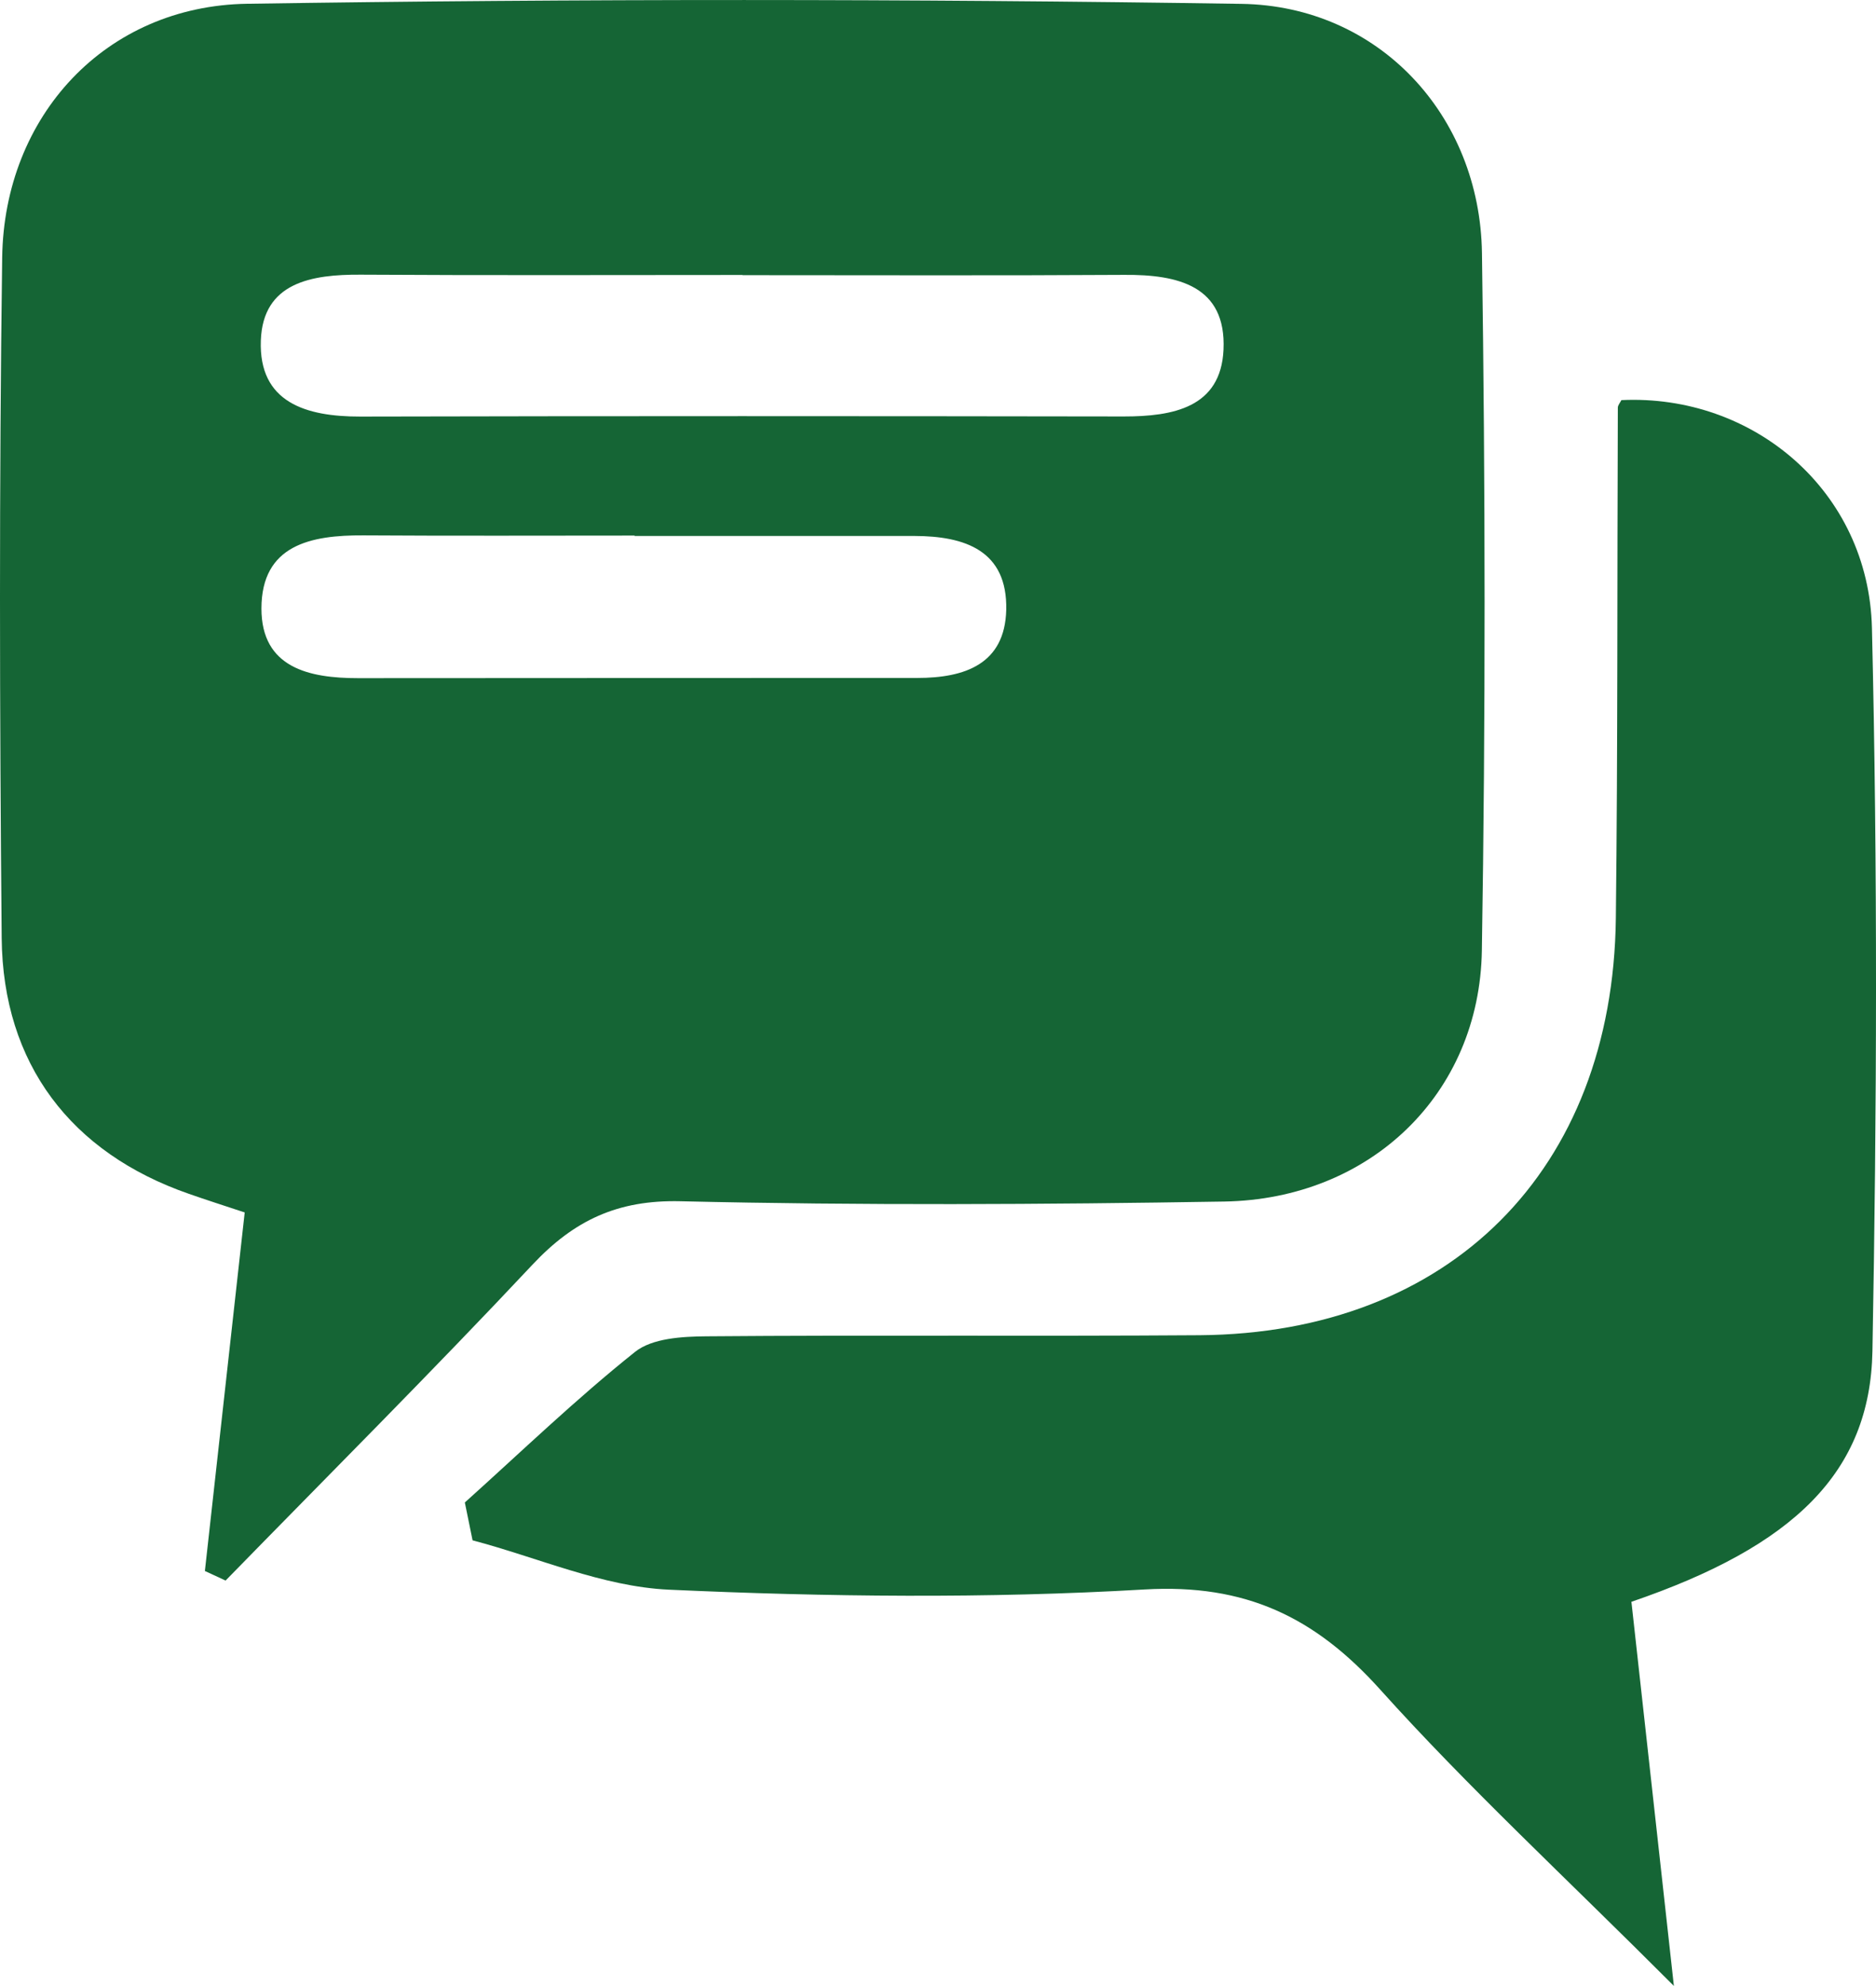 <svg xmlns="http://www.w3.org/2000/svg" viewBox="0 0 189.44 200.42">
  <defs>
    <style>
      .cls-1 {
        fill: #156535;
        stroke-width: 0px;
      }
    </style>
  </defs>
  <g id="_9zmhld" data-name="9zmhld">
    <g>
      <path class="cls-1" d="M20.69,158.54c1.32-11.89,2.64-23.78,4.02-36.18-2.09-.69-3.87-1.26-5.64-1.88C7.18,116.35.29,107.37.17,94.68-.04,71.79-.09,48.9.22,26.01.41,11.71,10.65.6,24.96.38c33.46-.51,66.95-.5,100.41.01,13.86.21,24.08,11.24,24.28,25.15.34,23.46.37,46.92-.01,70.38-.23,14.5-11.29,25.09-26,25.34-18.31.3-36.63.4-54.93-.03-6.35-.15-10.74,1.93-14.93,6.39-10.15,10.81-20.64,21.28-31,31.89-.69-.32-1.39-.64-2.08-.96ZM74.98,27.75c-12.85,0-25.7.05-38.55-.03-4.97-.03-9.88.78-10.09,6.64-.23,6.27,4.57,7.69,10.04,7.68,25.7-.06,51.4-.05,77.1-.01,4.97,0,9.8-.89,10.07-6.73.3-6.47-4.62-7.6-10.02-7.56-12.85.08-25.7.03-38.55.03ZM64.08,54.09s0-.02,0-.04c-9.13,0-18.26.04-27.38-.02-5.3-.03-10.29.95-10.3,7.38,0,6,4.83,7.03,9.75,7.03,18.83,0,37.65-.03,56.48-.02,4.79,0,8.84-1.39,8.98-6.86.14-6.01-4.18-7.46-9.28-7.47-9.41,0-18.83,0-28.24,0Z"/>
      <path class="cls-1" d="M164.74,161.64c1.36,12.33,2.68,24.21,4.29,38.78-11.05-11.06-20.81-20.07-29.65-29.9-6.6-7.34-13.63-10.7-23.8-10.11-15.97.93-32.07.75-48.06.02-6.66-.31-13.2-3.24-19.8-4.98-.26-1.27-.52-2.55-.78-3.82,5.69-5.11,11.22-10.44,17.19-15.2,1.73-1.38,4.76-1.55,7.2-1.57,16.6-.14,33.2.01,49.8-.11,25.28-.19,41.74-16.65,42.04-42.09.2-17.17.13-34.35.2-51.52,0-.25.24-.51.36-.76,13.34-.63,24.97,9.19,25.3,23,.58,24.31.5,48.66.05,72.98-.23,12.21-7.91,19.68-24.33,25.29Z"/>
    </g>
  </g>
</svg>